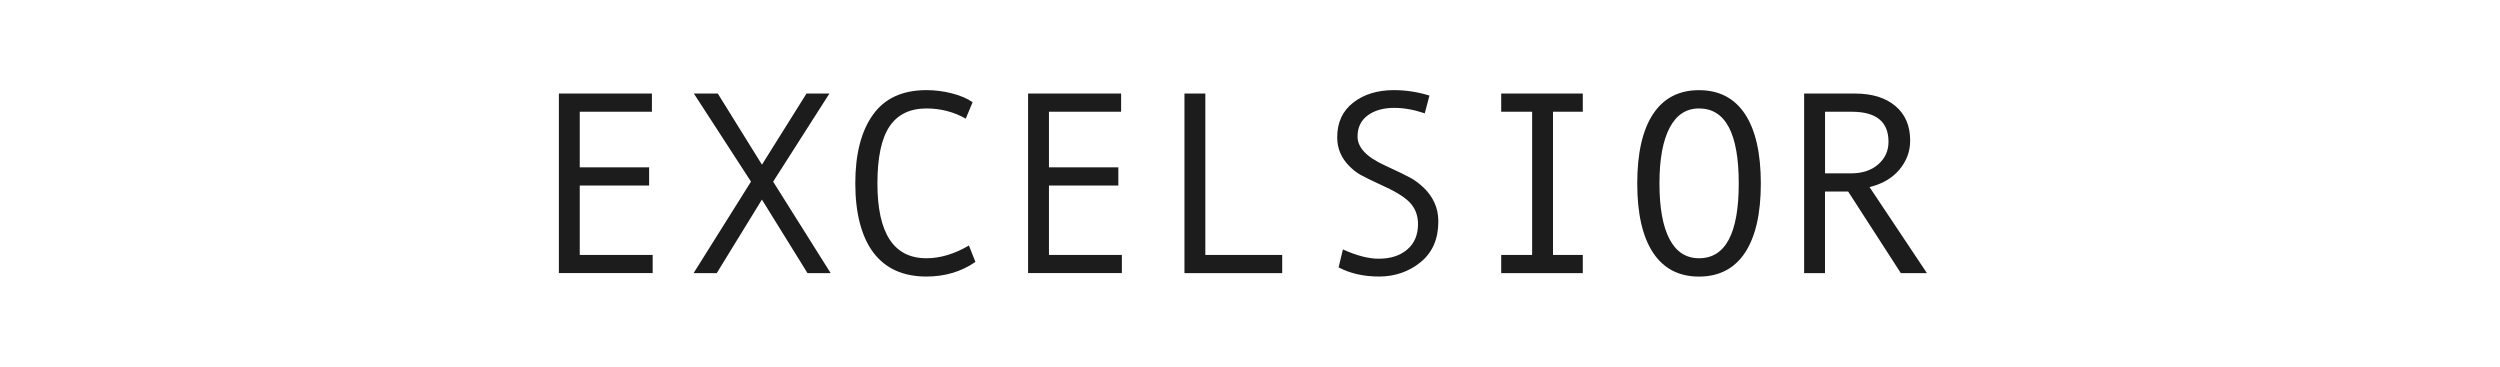 <?xml version="1.0" encoding="UTF-8"?>
<svg id="Ebene_1" data-name="Ebene 1" xmlns="http://www.w3.org/2000/svg" viewBox="0 0 600 88">
  <defs>
    <style>
      .cls-1 {
        fill: #1c1c1c;
        stroke-width: 0px;
      }
    </style>
  </defs>
  <path class="cls-1" d="M438,26.82h6.44c5.86,0,8.8,2.4,8.8,7.21,0,2.18-.83,3.99-2.47,5.42-1.65,1.44-3.8,2.15-6.44,2.15h-6.32v-14.78ZM448.69,44.9c3.03-.73,5.42-2.12,7.15-4.17,1.73-2.05,2.6-4.38,2.6-7.01,0-3.54-1.19-6.31-3.56-8.29-2.37-1.99-5.61-2.98-9.7-2.98h-12.19v43.1h5.01v-19.58h5.56l12.64,19.58h6.26l-13.77-20.65ZM400.68,57.38c-1.61-3.06-2.41-7.52-2.41-13.36s.81-10.23,2.43-13.33c1.62-3.11,3.98-4.66,7.07-4.66,6.35,0,9.53,6,9.53,17.99s-3.18,17.96-9.53,17.96c-3.12,0-5.48-1.53-7.09-4.6M396.73,27.37c-2.52,3.83-3.79,9.38-3.79,16.65s1.27,12.81,3.8,16.63c2.53,3.82,6.21,5.73,11.01,5.73s8.53-1.91,11.06-5.74c2.52-3.83,3.79-9.37,3.79-16.61s-1.27-12.84-3.8-16.66c-2.53-3.82-6.22-5.73-11.04-5.73s-8.5,1.91-11.03,5.74M379.87,61.18h-7.15V26.82h7.15v-4.37h-19.58v4.37h7.42v34.36h-7.42v4.37h19.58v-4.37ZM343.07,22.94c-2.83-.88-5.68-1.31-8.55-1.31-3.93,0-7.18,1-9.74,2.99-2.57,2-3.85,4.77-3.85,8.34,0,1.34.24,2.59.73,3.73.49,1.14,1.18,2.17,2.08,3.08.9.92,1.8,1.63,2.7,2.15.91.52,2.91,1.49,6,2.92,3.01,1.39,5.08,2.75,6.2,4.08,1.12,1.33,1.68,2.96,1.68,4.87,0,2.58-.86,4.62-2.58,6.09-1.72,1.48-4.01,2.21-6.86,2.21-2.44,0-5.3-.74-8.58-2.23l-1.04,4.31c2.79,1.47,6.04,2.2,9.74,2.2s7.15-1.15,9.97-3.47c2.82-2.31,4.23-5.56,4.23-9.76,0-1.69-.32-3.21-.96-4.56-.64-1.35-1.49-2.53-2.55-3.53-1.06-1-2.1-1.78-3.13-2.35-1.03-.57-3.13-1.59-6.31-3.06-4.3-1.97-6.44-4.26-6.44-6.87,0-2.2.82-3.89,2.46-5.09s3.76-1.79,6.37-1.79c2.3,0,4.73.44,7.3,1.31l1.13-4.28ZM307.73,61.18h-18.45V22.45h-5.01v43.1h23.46v-4.37ZM269.25,61.18h-17.5v-16.65h16.65v-4.37h-16.65v-13.35h17.32v-4.37h-22.33v43.1h22.51v-4.37ZM232.54,58.92c-3.48,2.04-6.88,3.06-10.2,3.06-7.84,0-11.76-5.99-11.76-17.96,0-6.23.97-10.79,2.9-13.67,1.94-2.88,4.89-4.32,8.86-4.32,3.42,0,6.57.82,9.44,2.44l1.65-3.94c-1.24-.87-2.88-1.58-4.92-2.11-2.04-.53-4.09-.79-6.17-.79-5.76,0-10.05,1.98-12.86,5.94-2.81,3.96-4.21,9.44-4.21,16.45s1.45,12.79,4.35,16.61c2.9,3.83,7.14,5.74,12.72,5.74,4.46,0,8.38-1.17,11.76-3.51l-1.56-3.94ZM185.56,43.59l13.5-21.14h-5.5l-10.69,17.07-10.6-17.07h-5.74l13.71,21.14-13.78,21.96h5.56l10.84-17.65,10.94,17.65h5.56l-13.81-21.96ZM156.64,61.18h-17.5v-16.65h16.65v-4.37h-16.65v-13.35h17.32v-4.37h-22.33v43.1h22.51v-4.37Z"/>
</svg>